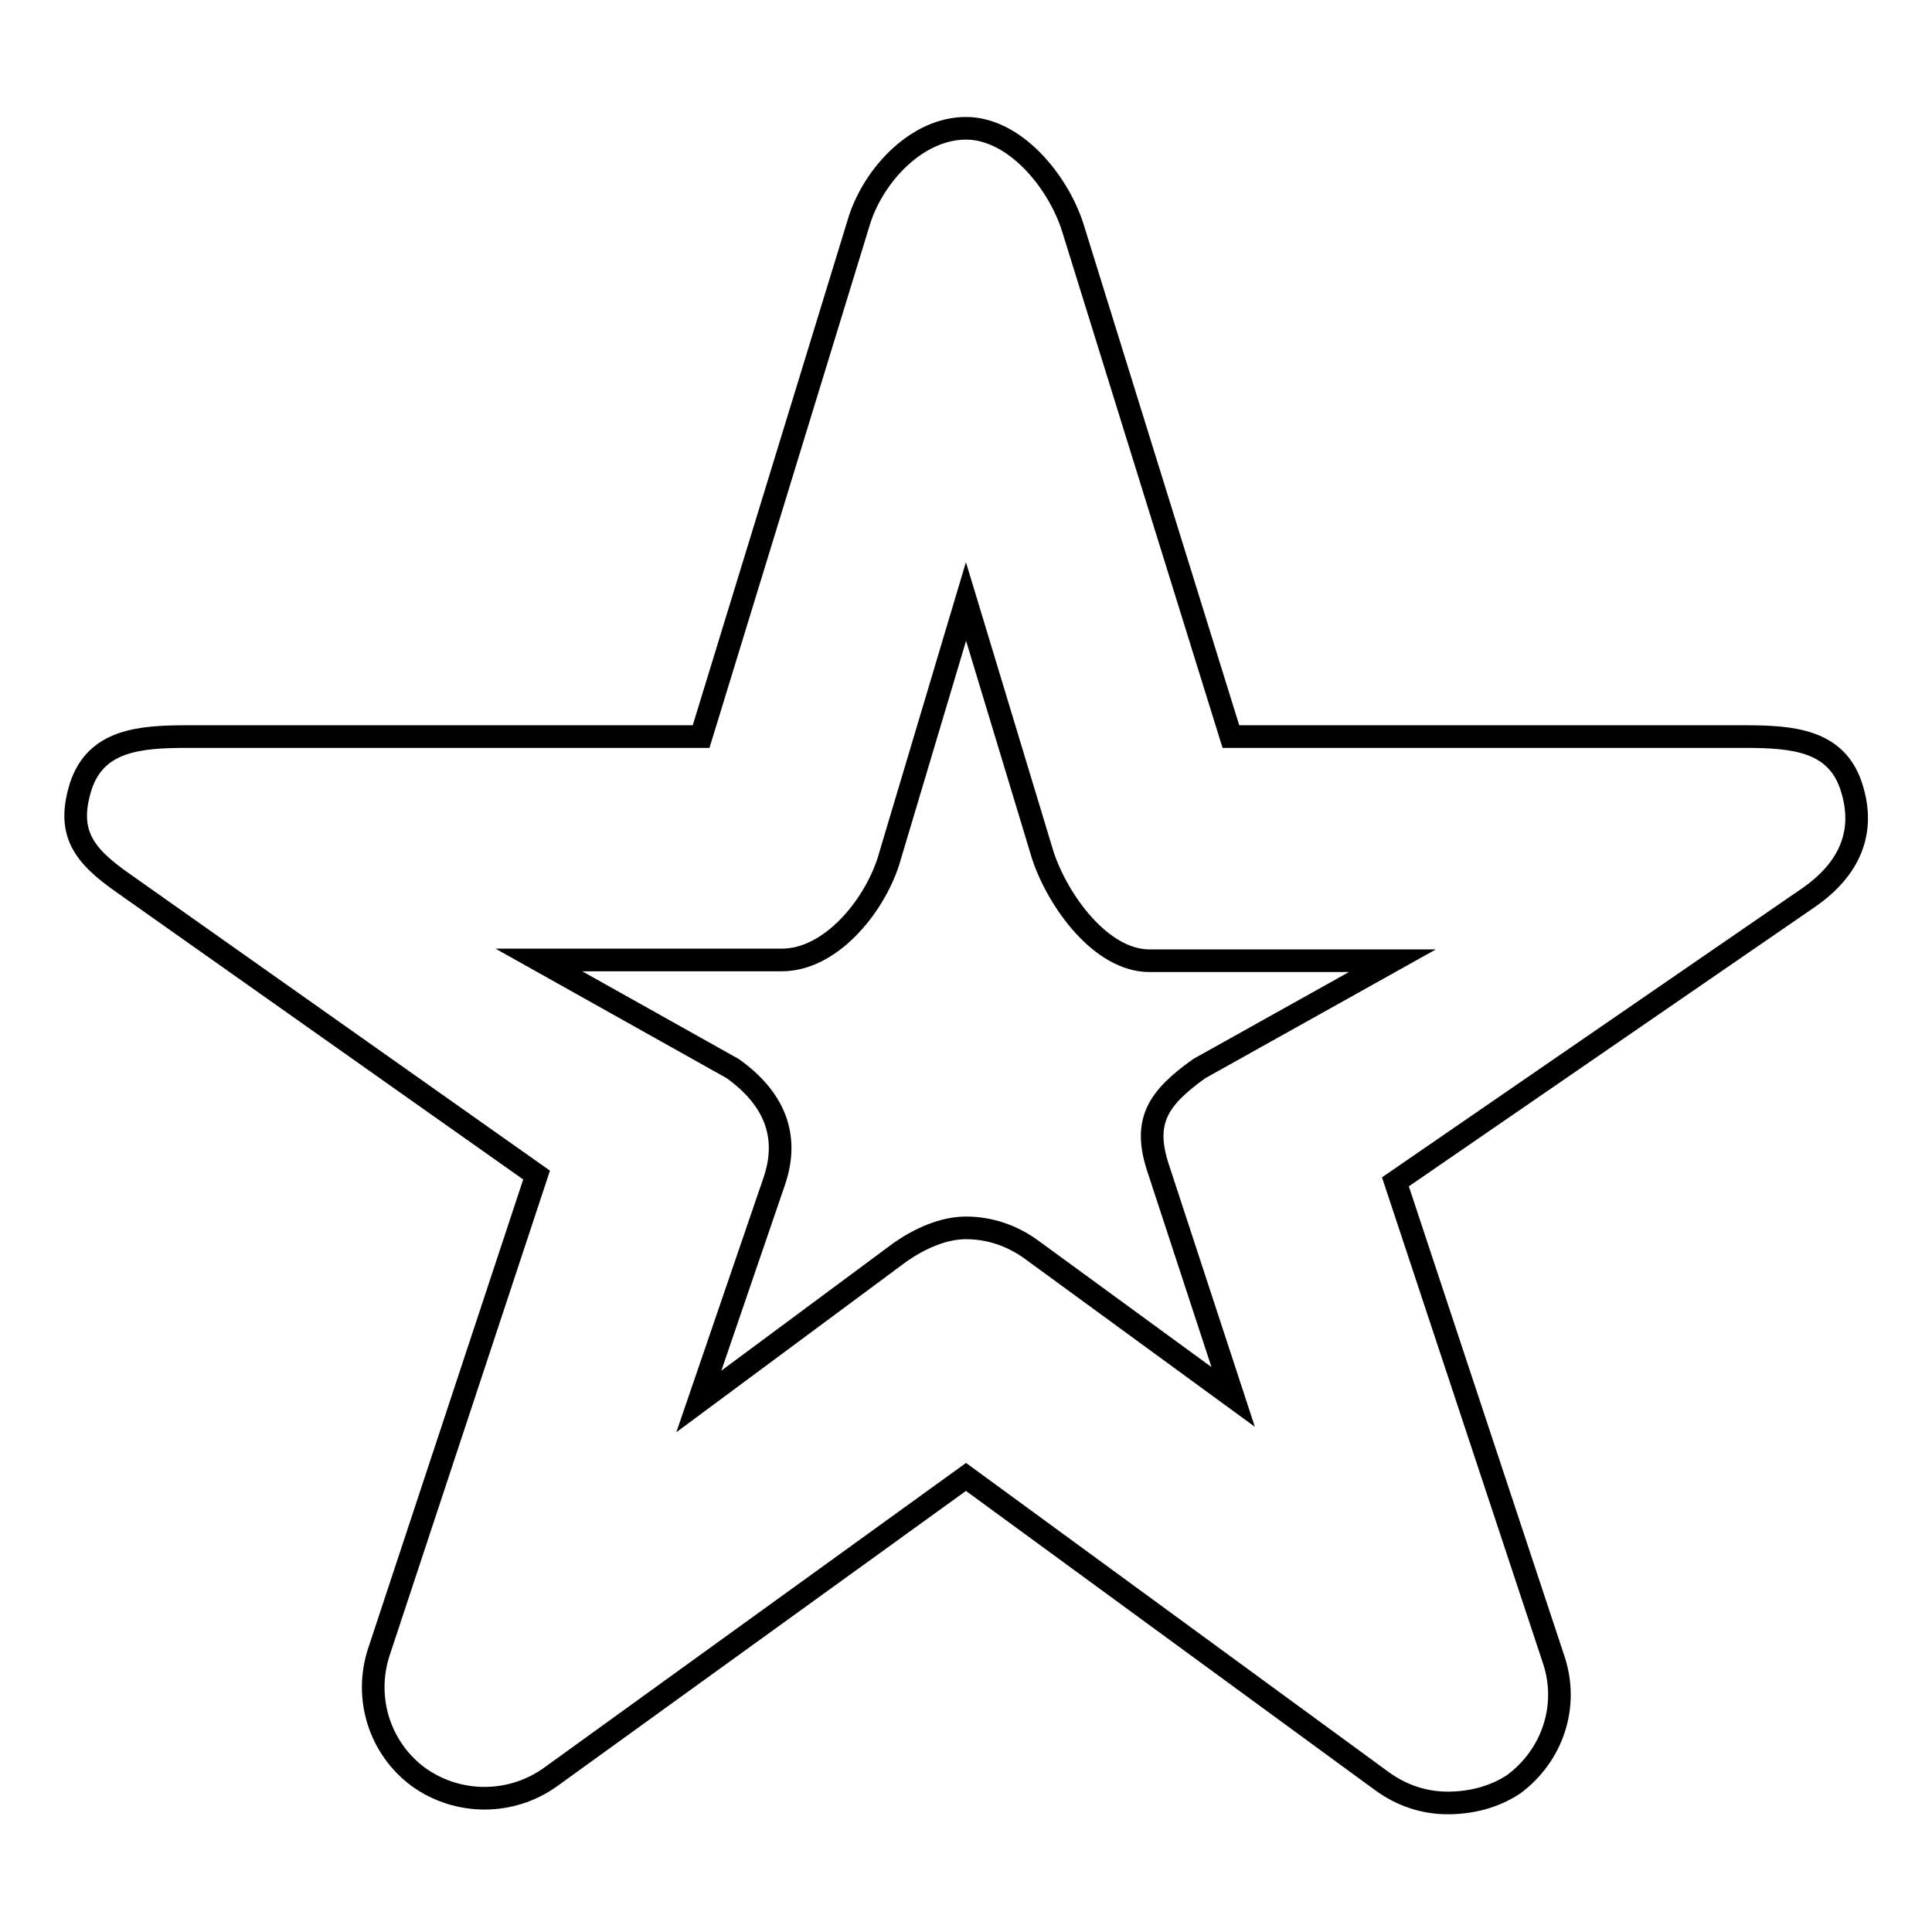 <?xml version="1.0" encoding="utf-8"?>
<!-- Svg Vector Icons : http://www.onlinewebfonts.com/icon -->
<!DOCTYPE svg PUBLIC "-//W3C//DTD SVG 1.1//EN" "http://www.w3.org/Graphics/SVG/1.1/DTD/svg11.dtd">
<svg version="1.1" xmlns="http://www.w3.org/2000/svg" xmlns:xlink="http://www.w3.org/1999/xlink" x="0px" y="0px" viewBox="0 0 256 256" enable-background="new 0 0 256 256" xml:space="preserve">
<g><g><path stroke-width="3" fill-opacity="0" stroke="#000000"  d="M191.8,238.9c-3.1,0-6.1-1-8.7-2.9L128,195.7l-55.1,39.8c-5.2,3.7-12.2,3.7-17.4,0c-5.2-3.8-7.3-10.5-5.3-16.6l20.9-63.2l-54.8-38.7c-5.3-3.7-7.5-6.7-5.6-12.8c2-6.1,7.7-6.6,14.1-6.6h68.1l21-68.5c2-6.1,7.7-12.1,14.1-12.1c6.4,0,12.1,6.9,14.1,13l21,67.6h68.1c6.4,0,12.1,0.5,14.1,6.6c2,6.1-0.3,11-5.6,14.7l-54.8,37.7l21,63.4c2,6.1-0.2,12.6-5.3,16.4C197.9,238.2,194.8,238.9,191.8,238.9z M128,162.7c3.1,0,6.1,1,8.7,2.9l26.7,19.5l-10-30.5c-2-6.2,0.2-9.2,5.5-13l25.6-14.3h-32.2c-6.4,0-12.1-7.9-14.1-13.9L128,79.7l-10.3,34.5c-2,6.1-7.7,13-14.1,13H71.4l25.7,14.4c5.3,3.8,7.6,8.7,5.5,14.9l-10,29.2l26.7-19.8C121.9,164.1,125,162.7,128,162.7z"/></g></g>
</svg>